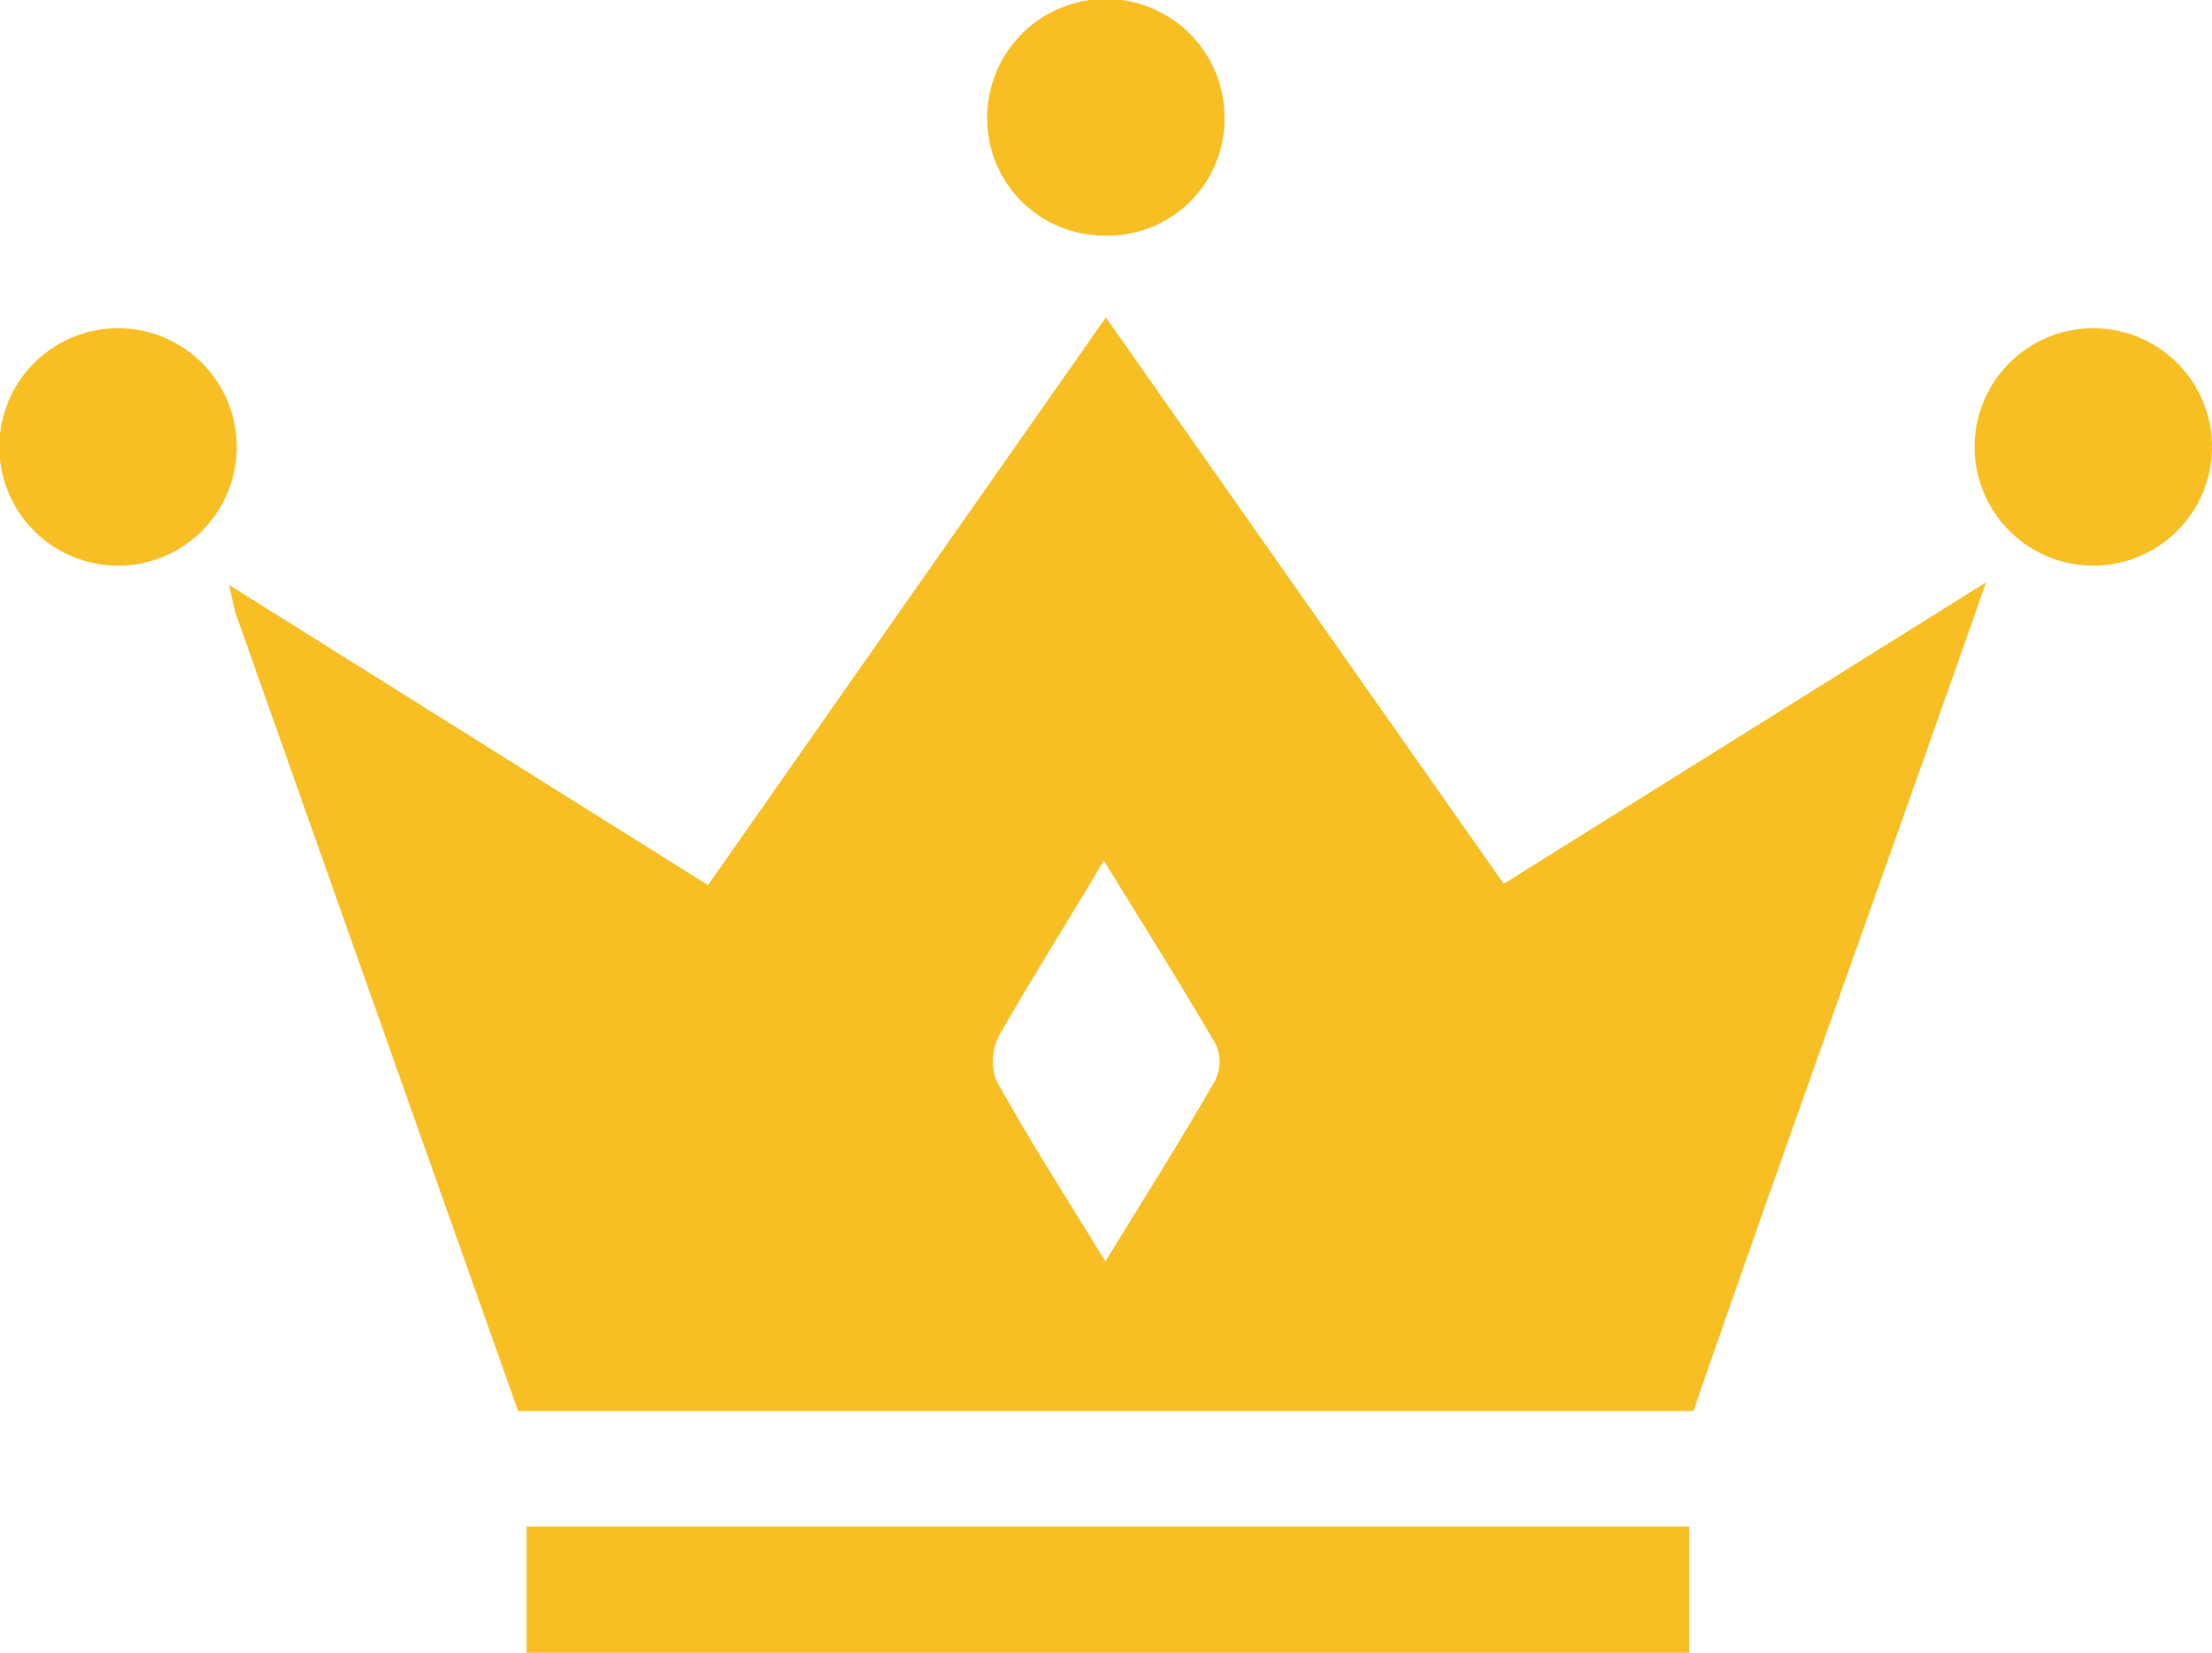 <svg xmlns="http://www.w3.org/2000/svg" viewBox="0 0 85.73 64.06"><defs><style>.cls-1{fill:#f8bf25;}</style></defs><title>アセット 816</title><g id="レイヤー_2" data-name="レイヤー 2"><g id="部品"><g id="main_おすすめ"><path class="cls-1" d="M42.86,12.3l-15.42,22L8.88,22.67c.14.59.17.85.25,1.09Q14.6,39.23,20.08,54.68H65.63c3-8.66,6.11-17.3,9.17-25.95.68-1.92,1.36-3.84,2.17-6.16L58.28,34.25Zm4.23,29.58c-1.3,2.26-2.69,4.47-4.25,7-1.58-2.58-3-4.78-4.25-7.06a2.21,2.21,0,0,1,.19-1.79c1.22-2.14,2.54-4.21,4-6.68,1.57,2.55,3,4.82,4.35,7.14A1.63,1.63,0,0,1,47.09,41.88Z"/><path class="cls-1" d="M42.82,9.13A4.53,4.53,0,0,0,47.46,4.6a4.6,4.6,0,0,0-9.2-.08A4.54,4.54,0,0,0,42.82,9.13Z"/><path class="cls-1" d="M81.13,12.72a4.6,4.6,0,1,0,0,9.2,4.6,4.6,0,0,0,0-9.2Z"/><path class="cls-1" d="M4.62,12.72a4.6,4.6,0,0,0-.09,9.2,4.6,4.6,0,1,0,.09-9.2Z"/><rect class="cls-1" x="20.41" y="59.16" width="45.06" height="4.89"/></g></g></g></svg>